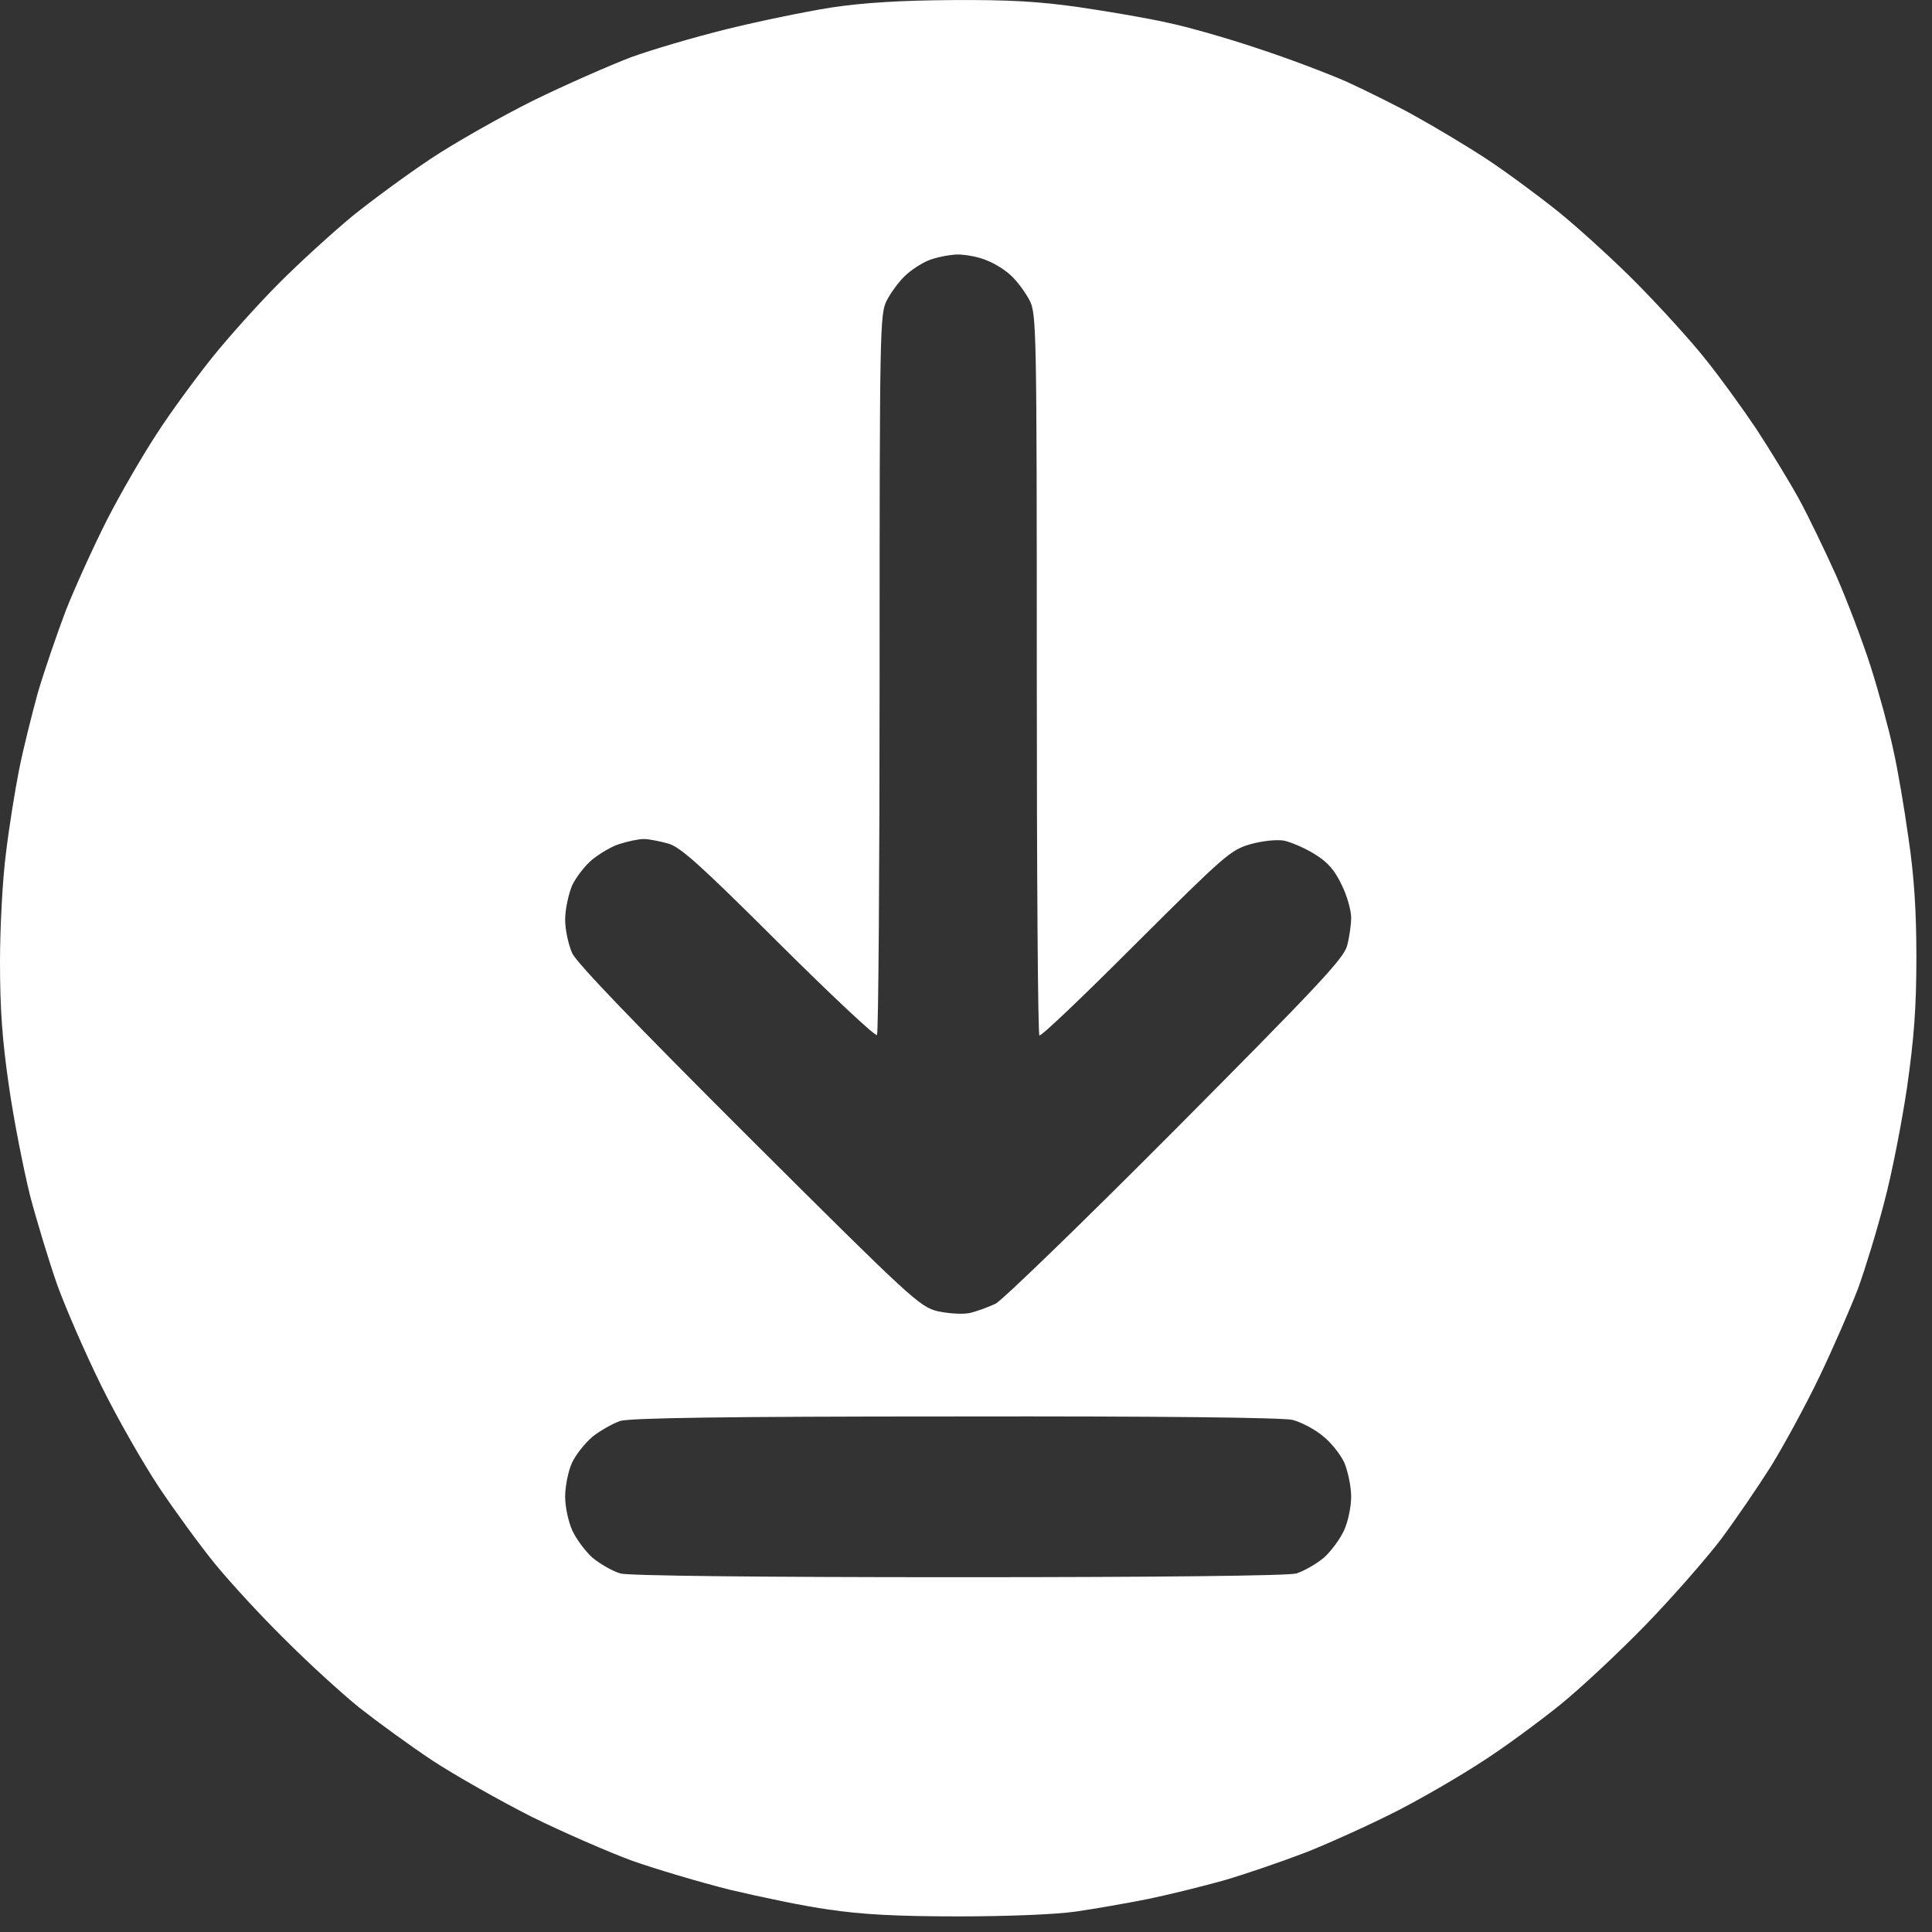 <svg width="25" height="25" viewBox="0 0 25 25" fill="none" xmlns="http://www.w3.org/2000/svg">
<rect x="0" y="0" width="25" height="25" fill="#333333" stroke="none"/>
<path fill-rule="evenodd" clip-rule="evenodd" d="M12.326 0.001C13.067 -0.004 13.455 0.02 13.963 0.093C14.326 0.146 14.84 0.233 15.101 0.292C15.358 0.345 15.886 0.495 16.273 0.626C16.661 0.752 17.184 0.951 17.436 1.062C17.688 1.179 18.095 1.378 18.332 1.513C18.569 1.644 18.976 1.887 19.228 2.052C19.48 2.217 19.906 2.532 20.172 2.745C20.439 2.963 20.904 3.385 21.199 3.686C21.499 3.991 21.892 4.423 22.071 4.651C22.255 4.879 22.546 5.281 22.725 5.548C22.899 5.814 23.146 6.217 23.272 6.445C23.398 6.673 23.611 7.119 23.756 7.439C23.897 7.759 24.1 8.292 24.207 8.627C24.313 8.961 24.444 9.441 24.497 9.693C24.555 9.946 24.643 10.464 24.696 10.848C24.768 11.332 24.798 11.783 24.798 12.384C24.798 13.034 24.768 13.432 24.677 14.072C24.609 14.528 24.478 15.202 24.381 15.56C24.289 15.919 24.134 16.424 24.042 16.676C23.945 16.928 23.722 17.442 23.543 17.815C23.364 18.189 23.078 18.712 22.913 18.979C22.744 19.246 22.453 19.672 22.265 19.924C22.071 20.177 21.635 20.676 21.286 21.035C20.942 21.389 20.439 21.859 20.172 22.073C19.906 22.286 19.46 22.616 19.179 22.795C18.898 22.979 18.4 23.27 18.065 23.44C17.731 23.61 17.208 23.847 16.903 23.968C16.598 24.085 16.118 24.25 15.838 24.332C15.557 24.41 15.111 24.521 14.845 24.575C14.578 24.628 14.162 24.701 13.924 24.735C13.668 24.773 13.033 24.798 12.399 24.798C11.604 24.798 11.149 24.773 10.728 24.71C10.408 24.667 9.832 24.545 9.444 24.453C9.057 24.356 8.49 24.187 8.185 24.08C7.88 23.968 7.289 23.711 6.877 23.508C6.466 23.299 5.889 22.974 5.594 22.78C5.303 22.587 4.877 22.276 4.65 22.097C4.422 21.913 3.991 21.52 3.691 21.219C3.385 20.919 2.979 20.477 2.785 20.24C2.591 20.002 2.262 19.551 2.058 19.246C1.855 18.94 1.516 18.349 1.313 17.936C1.109 17.524 0.852 16.933 0.741 16.627C0.634 16.322 0.475 15.798 0.387 15.464C0.305 15.129 0.179 14.499 0.116 14.057C0.029 13.461 0 13.054 0 12.448C0 11.997 0.034 11.366 0.077 11.041C0.116 10.712 0.194 10.227 0.247 9.96C0.3 9.693 0.412 9.247 0.489 8.966C0.572 8.685 0.736 8.205 0.852 7.899C0.973 7.594 1.211 7.07 1.38 6.736C1.55 6.401 1.84 5.902 2.024 5.62C2.204 5.339 2.533 4.893 2.746 4.626C2.959 4.36 3.352 3.923 3.618 3.657C3.884 3.39 4.306 3.007 4.558 2.798C4.809 2.595 5.265 2.26 5.57 2.057C5.875 1.853 6.475 1.513 6.902 1.3C7.328 1.092 7.895 0.844 8.161 0.742C8.427 0.645 8.984 0.481 9.396 0.379C9.808 0.277 10.418 0.151 10.752 0.098C11.173 0.035 11.648 0.005 12.326 0.001ZM11.706 3.574C11.629 3.647 11.527 3.788 11.474 3.889C11.386 4.064 11.382 4.238 11.382 8.714C11.382 11.264 11.367 13.369 11.348 13.393C11.324 13.412 10.752 12.874 10.074 12.2C9.071 11.201 8.805 10.959 8.645 10.915C8.539 10.886 8.398 10.857 8.33 10.857C8.263 10.857 8.127 10.886 8.02 10.92C7.919 10.949 7.759 11.046 7.662 11.124C7.565 11.206 7.449 11.357 7.401 11.463C7.357 11.57 7.313 11.769 7.313 11.9C7.313 12.035 7.357 12.229 7.405 12.336C7.468 12.467 8.219 13.248 9.691 14.717C11.793 16.811 11.9 16.909 12.132 16.967C12.268 16.996 12.447 17.01 12.544 16.991C12.636 16.971 12.791 16.913 12.883 16.87C12.975 16.821 14.026 15.803 15.218 14.605C17.048 12.763 17.387 12.404 17.431 12.239C17.46 12.132 17.484 11.967 17.484 11.875C17.484 11.783 17.431 11.589 17.363 11.454C17.271 11.26 17.184 11.158 17.01 11.051C16.884 10.973 16.704 10.896 16.612 10.877C16.516 10.862 16.331 10.881 16.177 10.925C15.925 10.998 15.847 11.066 14.699 12.21C14.031 12.879 13.474 13.412 13.45 13.398C13.43 13.388 13.416 11.284 13.416 8.724C13.416 4.238 13.411 4.064 13.324 3.889C13.271 3.788 13.169 3.647 13.091 3.574C13.019 3.501 12.873 3.409 12.772 3.371C12.675 3.327 12.501 3.293 12.384 3.293C12.273 3.298 12.103 3.332 12.011 3.371C11.919 3.409 11.779 3.501 11.706 3.574ZM7.667 18.591C7.57 18.674 7.449 18.824 7.401 18.93C7.352 19.037 7.313 19.236 7.313 19.367C7.313 19.503 7.357 19.697 7.405 19.803C7.454 19.91 7.57 20.07 7.667 20.157C7.769 20.24 7.928 20.332 8.03 20.361C8.142 20.39 9.774 20.409 12.399 20.409C15.024 20.409 16.656 20.39 16.772 20.361C16.869 20.332 17.029 20.24 17.131 20.157C17.227 20.07 17.344 19.91 17.392 19.803C17.441 19.697 17.484 19.503 17.484 19.367C17.484 19.236 17.441 19.037 17.397 18.93C17.349 18.824 17.223 18.664 17.116 18.581C17.014 18.494 16.835 18.402 16.724 18.373C16.588 18.344 15.053 18.324 12.365 18.329C9.328 18.329 8.161 18.349 8.025 18.387C7.928 18.421 7.764 18.514 7.667 18.591Z" fill="white"/>
</svg>
